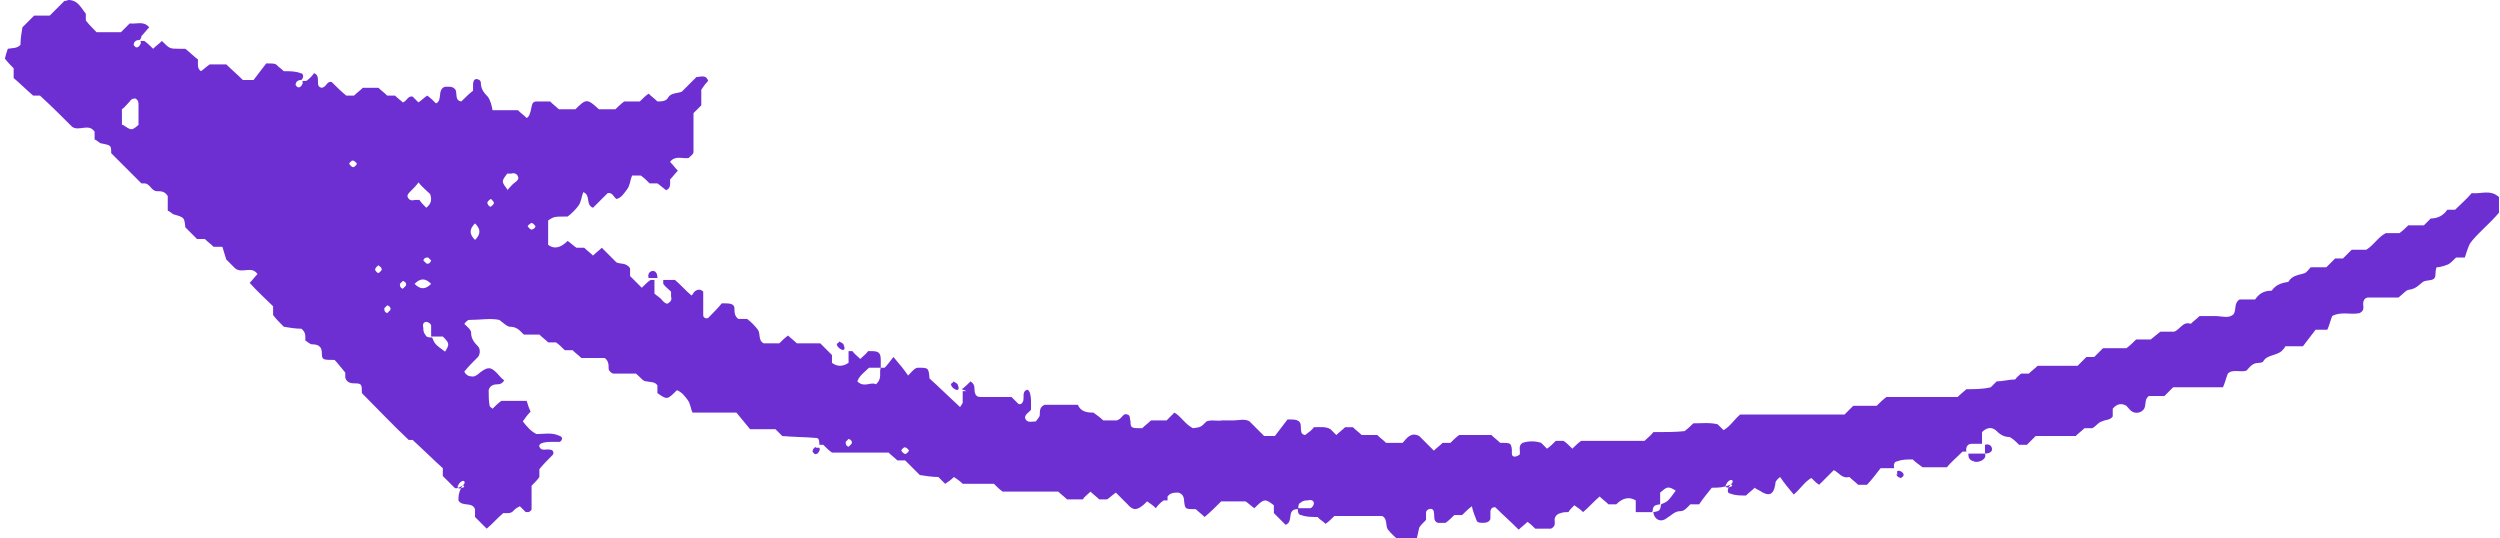 <?xml version="1.0" encoding="UTF-8"?>
<svg xmlns="http://www.w3.org/2000/svg" version="1.1" viewBox="0 0 256.3 55.2">
  <defs>
    <style>
      .cls-1 {
        fill: #6e2fd2;
      }
    </style>
  </defs>
  <!-- Generator: Adobe Illustrator 28.7.1, SVG Export Plug-In . SVG Version: 1.2.0 Build 142)  -->
  <g>
    <g id="Layer_1">
      <g>
        <path class="cls-1" d="M98.6,39.9c.3-.2.6-.5.9-.8.3.2.4.4.4.7,0,.5.1.9.6.9,1.1,0,2.2,0,3.2,0,.3.3.5.5.7.7.2.1.4,0,.5-.3.1-.4-.1-.9.3-1.1.3-.2.5.4.5,1.2,0,.3,0,.6,0,.8-.2.3-.7.5-.6.9.2.5.7.3,1.1.3.1-.2.4-.4.4-.7,0-.4,0-.8.5-1h3.4c.3.7.9.8,1.6.8.4.3.7.5,1,.8.6,0,1.1,0,1.4,0,.6-.2.6-.8,1.1-.6.3.1.2.4.3.7,0,.7.1.7,1.2.7.3-.3.6-.5.9-.8h1.6c.3-.3.6-.6.8-.8.7.4,1.1,1.2,1.9,1.6.8-.1.8-.1,1.4-.7.5-.2,1.1,0,1.6-.1.4,0,.8,0,1.2,0,.5,0,1.1-.2,1.6.1.5.5,1,1,1.5,1.5h1.1c.4-.5.9-1.2,1.3-1.7.5,0,.8,0,1,.1.5.2.3.7.4,1.1,0,.3.3.4.4.4.4-.3.7-.5.9-.8.6,0,1.2-.1,1.7.2.2.2.4.4.6.6.3-.3.6-.5.9-.8h.8c.3.3.6.5.9.8h1.6c.3.3.6.5.9.8h1.7c.5-.6.9-1.1,1.7-.7.5.5,1,1,1.5,1.5.3-.3.6-.5.9-.8h.8c.3-.3.6-.6.9-.8h3.3c.3.3.6.5.9.8,1.1,0,1.1,0,1.2.7,0,.1,0,.3,0,.4,0,.4.4.4.8.1.1-.4-.2-.9.3-1.2.6-.2,1.3-.2,1.9,0,.2.2.4.4.6.6.3-.2.6-.5.9-.8h.8c.3.2.6.5.9.8.3-.3.6-.6.9-.8h6.5c.4-.4.7-.6.9-.9,1.2,0,2.3,0,3.2-.1.4-.3.7-.6.9-.8.9,0,1.7-.1,2.5.1.2.2.4.4.6.6.7-.4,1.1-1.1,1.7-1.6,3.6,0,7.2,0,10.7,0,.3-.3.6-.6.9-.9h2.4c.3-.3.6-.6,1-.9h7.3c.4-.4.7-.6.9-.8.9,0,1.7,0,2.5-.2.2-.2.4-.4.6-.6.6,0,1.3-.2,1.9-.2.2-.3.4-.4.6-.6.3,0,.5,0,.8,0,.3-.3.6-.5.9-.8h4.1c.3-.3.6-.6.9-.9h.8c.3-.3.6-.6.9-.9h2.4c.4-.3.7-.6,1-.9h1.5c.4-.3.7-.6,1-.8.5,0,.9,0,1.4,0,.6-.2.9-1.1,1.7-.8.3-.3.6-.5.9-.8.5,0,1.1,0,1.6,0,.7,0,1.4.3,1.9-.2.3-.5,0-1.1.6-1.5h1.6c.4-.6.9-.9,1.7-.9.4-.6,1-.8,1.7-.9.4-.7,1.1-.7,1.7-.9.2-.1.4-.4.6-.6h1.6c.3-.3.6-.6.9-.9h.8c.3-.3.6-.6.9-.9h1.5c.8-.5,1.2-1.3,2-1.7h1.4c.4-.3.7-.6.9-.8.7,0,1.2,0,1.6,0,.3-.3.5-.5.7-.7.7,0,1.3-.3,1.7-.9.3,0,.5,0,.8,0,.6-.6,1.2-1.1,1.7-1.7,1,.1,1.9-.4,2.8.4v1.6c-1,1.2-2.3,2.2-3,3.2-.3.7-.4,1.1-.5,1.4h-.9c-.3.3-.6.6-.8.7-.5.2-.9.3-1.2.3-.2.5,0,1-.3,1.2-.3.2-.8.1-1.1.3-.4.3-.7.7-1.4.8-.3,0-.6.4-1.1.8-.9,0-2,0-3.1,0-.4,0-.6.4-.5.9,0,.3,0,.5-.4.7-.9.2-1.9-.2-2.8.3-.2.5-.3,1-.5,1.4h-1.2c-.4.5-.9,1.2-1.3,1.7h-1.8c-.1.2-.2.3-.3.4-.5.6-1.6.4-2,1.2,0,0-.2.1-.4.1-.7,0-.9.4-1.3.8-.6.2-1.4-.2-1.9.3-.2.5-.3,1-.5,1.4h-5.1c-.3.3-.6.6-.9.9h-1.6c-.4.3-.3.7-.4,1.1-.1.5-.8.8-1.3.5-.2-.1-.4-.4-.6-.6-.5-.3-1-.2-1.4.3v.8c-.3.4-.7.3-1.1.5-.4.1-.6.5-1,.7-.2,0-.5,0-.8,0-.3.3-.6.5-.9.8h-4.1c-.3.3-.6.6-.9.9h-.8c-.3-.3-.7-.7-1-.8-.6,0-1-.3-1.4-.7-.5-.4-1-.2-1.4.2v1.2c-.4,0-.8,0-1.1,0-.4,0-.6.4-.5.8-.1,0-.3,0-.4,0-.6.6-1.2,1.1-1.6,1.6h-2.5c-.4-.3-.7-.5-1-.8-.6,0-1.1,0-1.6.2-.3,0-.4.4-.3.7h-1.4c-.4.5-.9,1.2-1.4,1.7-.4,0-.7,0-.9,0-.3-.3-.6-.5-.9-.8-.8.2-1.1-.5-1.6-.7-.5.5-1,1-1.5,1.5-.3-.2-.5-.4-.8-.7-.7.4-1.1,1.1-1.8,1.7-.5-.6-1-1.2-1.4-1.8-.4.3-.5.5-.5.8-.2,1.1-.7,1.2-1.6.6-.2-.1-.4-.2-.5-.3-.3.3-.6.5-.9.8-.6,0-1.1,0-1.6-.2-.3,0-.4-.4,0-.9.4-.3.2-.5.1-.5-.2,0-.4.2-.5.4-.2.3,0,.5.4.3.2,0,.3-.3,0-.2-.8.3-1.2.3-1.9.3-.4.5-.9,1.1-1.3,1.7-.5,0-.7,0-.9,0-.3.3-.6.7-1,.7-.6,0-.9.4-1.4.7-.6.5-1.3.2-1.4-.6.7-.1.7-.2.8-.8.7-.3.7-.3,1.5-1.4-.8-.5-.9-.4-1.6.2v1.2c-.7.1-.7.2-.8.8h-1.7c0-.4,0-.8,0-1.2q-1-.6-2,.4c-.3,0-.5,0-.8,0-.3-.3-.6-.5-.9-.8-.6.5-1.1,1.1-1.7,1.6-.3-.3-.6-.5-.9-.7-.3.3-.5.5-.6.7-.3,0-.5,0-.8.1-.4.1-.7.4-.6.9,0,.3,0,.5-.4.7h-1.6c-.2-.2-.5-.5-.8-.7-.3.3-.6.5-.9.8-.8-.8-1.6-1.5-2.4-2.3-.2,0-.4,0-.5.4,0,.3,0,.6,0,.8-.1.3-.4.4-.7.4-.3,0-.6,0-.7-.2-.2-.5-.4-1-.5-1.5-.4.3-.7.6-1,.9h-.8c-.3.3-.6.6-.9.8-.3,0-.6,0-.8,0-.5-.2-.3-.7-.4-1.1,0-.3-.3-.4-.5-.3-.1,0-.3.2-.3.3,0,.3,0,.5,0,.8-.3.3-.6.6-.7.8-.1.5-.2.9-.3,1.3h-1.8c-.3-.3-.7-.6-1.1-1.1-.3-.4,0-1.1-.6-1.4h-4.9c-.3.3-.6.6-.9.8-.3-.3-.7-.5-.8-.7-.7,0-1.2,0-1.7-.2-.3,0-.4-.4-.3-.7.4,0,.8,0,1.2,0,.2,0,.4-.3.4-.5,0-.3-.3-.4-.6-.3-.2,0-.5,0-.7.2-.3.1-.3.4-.3.7-.3,0-.5,0-.7.3-.2.4,0,1.1-.6,1.3-.4-.4-.8-.8-1.2-1.2v-.8c-.9-.7-1-.7-2,.3-.3-.2-.6-.5-.9-.7h-2.5c-.5.5-1.1,1.1-1.7,1.6-.3-.3-.6-.5-.9-.8-1.1,0-1.1,0-1.2-.8,0-.5-.2-.8-.6-.9-.4,0-.8,0-1.1.4,0,0,0,.3,0,.4-.1,0-.3,0-.4,0-.3.2-.6.5-.8.8-.3-.3-.6-.5-.9-.7-.1.1-.2.2-.3.3-.7.6-1.1.7-1.7,0-.4-.4-.8-.8-1.2-1.2-.3.2-.6.5-.9.7-.2,0-.5,0-.8,0-.3-.3-.6-.5-.9-.8-.3.3-.6.5-.8.8h-1.6c-.3-.3-.6-.5-.9-.8h-5.7c-.3-.2-.6-.5-.9-.8h-3.2c-.3-.3-.6-.5-.9-.7-.3.3-.6.5-.9.7-.3-.3-.5-.5-.7-.7-.6,0-1.3-.1-1.9-.2-.5-.5-1-1-1.5-1.5-.3,0-.5,0-.8,0-.3-.3-.6-.5-.9-.8h-5.8c-.3-.2-.6-.5-.9-.8,0,0-.3,0-.4,0,0-.3,0-.7-.3-.7-1.2-.1-2.4-.1-3.5-.2-.3-.3-.5-.5-.7-.7h-2.6c-.4-.5-1-1.2-1.4-1.7h-4.5c-.2-.4-.2-.9-.5-1.3-.3-.4-.6-.8-1.1-1-1,1-1,1-2,.3v-.8c-.3-.4-.7-.3-1.1-.4-.4,0-.6-.4-1.1-.8-.6,0-1.5,0-2.3,0-.2,0-.5-.3-.5-.5,0-.4,0-.8-.4-1.1h-2.4c-.3-.3-.6-.5-.9-.8h-.8c-.3-.3-.6-.6-.9-.8-.3,0-.6,0-.8,0-.3-.3-.6-.5-.9-.8h-1.6c-.4-.4-.7-.8-1.4-.8-.3,0-.7-.4-1.1-.7-.9-.2-2,0-3.1,0-.2,0-.4.3-.5.4.3.3.7.6.7.9,0,.6.3,1,.7,1.4.3.3.2.9,0,1.1-.5.5-1,1-1.4,1.5.2.4.5.5.9.5.2,0,.5-.2.7-.4.8-.6,1.1-.6,1.7,0,.3.3.5.6.8.8-.2.3-.4.4-.7.4-.5,0-.8.2-.9.6,0,.5,0,1.1.1,1.6,0,.1.2.2.3.3.3-.3.6-.6.9-.8h2.6c.1.3.2.7.4,1.1-.3.3-.6.7-.8,1,.4.5.8,1,1.4,1.3.8,0,1.6-.2,2.4.2.3.1.3.4,0,.6-.1,0-.3,0-.4,0-.1,0-.3,0-.4,0-1,0-1.4.2-1.3.5.2.5.7.2,1.1.3.3,0,.4.3.3.5-.5.5-1,1-1.4,1.5,0,.3,0,.5,0,.8-.2.3-.5.6-.8.9,0,.8,0,1.6,0,2.4,0,.1-.1.2-.3.3,0,0-.2,0-.3,0-.2-.2-.4-.4-.6-.6-.2.1-.4.2-.6.4-.3.4-.7.3-1.1.3-.6.5-1.1,1.1-1.7,1.6-.4-.4-.8-.8-1.2-1.2,0-.3,0-.5,0-.8-.3-.8-1.3-.2-1.7-.9,0-.4,0-.8.4-1.5.4-.3.2-.5.1-.5-.2,0-.4.2-.5.4-.2.3,0,.5.4.3.2,0,.3-.3,0-.2-.5.3-.7.3-.8.2-.4-.4-.8-.8-1.2-1.2,0-.3,0-.5,0-.8-1-.9-2-1.9-3.1-2.9,0,0-.3,0-.4,0-1.7-1.6-3.2-3.2-4.8-4.8,0-.9,0-1-.8-1-.5,0-.8-.2-.9-.6,0-.2,0-.5,0-.5-.5-.6-.8-1-1.1-1.3-1.2,0-1.3,0-1.3-.7,0-.7-.4-.9-1-.9-.2,0-.4-.2-.7-.4,0-.4.1-.8-.4-1.2-.6,0-1.2-.1-1.8-.2-.4-.4-.8-.8-1.1-1.2,0-.3,0-.6,0-.9-.8-.8-1.6-1.5-2.4-2.4.3-.3.5-.6.8-.9-.6-.9-1.6,0-2.3-.6-.3-.3-.7-.7-.9-.9-.2-.6-.3-1-.4-1.3-.4,0-.6,0-.9,0-.3-.3-.6-.5-.9-.8h-.8c-.4-.4-.8-.8-1.2-1.2-.1-1-.1-1-1.1-1.3-.2,0-.4-.3-.7-.4v-1.5c-.3-.5-.7-.5-1.1-.5-.6,0-.7-.8-1.3-.8-.1,0-.3,0-.3,0-1-1-2-2-3.1-3.1,0-.8,0-.8-1-1-.2,0-.4-.3-.7-.4v-.8c-.6-.9-1.6,0-2.3-.5-1.1-1.1-2.1-2.1-3.3-3.2-.2,0-.5,0-.7,0-.7-.6-1.4-1.3-2-1.8,0-.5,0-.8,0-1-.3-.3-.6-.6-.9-1,.1-.4.2-.7.3-1,.5-.1.9,0,1.3-.4,0-.6.1-1.2.2-1.8.4-.4.8-.8,1.2-1.2h1.6c.5-.5,1-1,1.5-1.5,0,0,.2,0,.4-.1,1,0,1.3.8,1.8,1.4,0,.3,0,.5,0,.7.4.5.8.9,1.1,1.2h2.5c.3-.3.6-.6.9-.9.7.1,1.4-.3,2,.4-.3.3-.5.6-.8.9,0,0,0,.3-.2.4-.3,0-.4.1-.5.2,0,0-.1.2-.1.3.2.3.3.3.5.2.2-.2.3-.4.2-.6,0,0-.2,0-.2,0,.3,0,.5,0,.6,0,.3.2.6.5.9.8.3-.3.6-.5.9-.8.8.8.8.8,1.8.8.3,0,.5,0,.6,0,.5.4.9.8,1.3,1.1,0,.5-.1.9.3,1.2.3-.2.6-.5.9-.7h1.7c.5.5,1.1,1,1.7,1.6h1.1c.4-.5.9-1.2,1.3-1.7.5,0,.8,0,1,.1.3.3.6.5.8.7.7,0,1.2,0,1.7.2.3,0,.4.4.1.7-.3,0-.4.1-.5.2,0,0-.1.2-.1.3.2.3.3.3.5.2.2-.2.3-.4.2-.6,0,0-.2,0-.2,0,.3,0,.5,0,.6,0,.3-.2.6-.5.8-.8.8.3,0,1.4.8,1.5.5-.1.5-.7,1-.6.5.5,1,1,1.5,1.4.3,0,.5,0,.8,0,.3-.3.6-.5.9-.8h1.6c.3.3.6.5.9.8.3,0,.6,0,.8,0,.3.3.6.5.8.7.4-.1.5-.7,1-.6.2.2.4.4.6.6.3-.2.6-.5.9-.7.3.2.6.5.9.8.7-.3.1-1.4.9-1.7.4,0,.8-.1,1.1.3.2.4-.1,1.1.6,1.2.4-.4.8-.8,1.2-1.1,0-.2,0-.3,0-.5,0-.3,0-.6.3-.7.2,0,.5.1.5.4,0,.6.3,1,.7,1.4.3.4.4.9.5,1.4h2.6c.3.3.6.5.9.8.3-.2.3-.4.4-.7.2-1,.2-1,.9-1,.4,0,.8,0,1.1,0,.4.4.7.6.9.8h1.7c1.1-1.1,1.2-1.1,2.4,0h1.7c.2-.2.5-.5.9-.8h1.6c.3-.3.6-.6.9-.8.3.3.6.5.9.8.4,0,.9,0,1.1-.4.3-.5.9-.4,1.4-.6.5-.5,1-1,1.5-1.5.4,0,1-.3,1.2.4-.3.3-.5.6-.7.9,0,.7,0,1.2,0,1.6-.3.3-.5.5-.8.8,0,1.3,0,2.6,0,4,0,.2-.3.4-.5.6-.6.1-1.4-.3-1.9.4.3.3.5.6.8.9-.3.3-.5.6-.8.9,0,.4.1.9-.4,1.1-.3-.2-.6-.5-.9-.7h-.8c-.3-.3-.6-.6-.9-.8h-.9c-.2.5-.2,1-.5,1.4-.3.4-.6.9-1.1,1-.3-.2-.4-.7-.9-.6-.5.5-1,1-1.5,1.5-.8-.3-.2-1.3-1-1.6-.2.5-.2,1-.5,1.4-.3.4-.7.8-1.1,1.1-1.4,0-1.4,0-2,.4v2.5q.9.7,2-.4c.3.2.6.5.9.7.2,0,.5,0,.8,0,.3.3.6.5.9.8.3-.3.6-.5.9-.8.5.5,1,1,1.5,1.5.4.2,1,0,1.4.6v.8c.4.4.8.8,1.2,1.2.3-.3.6-.6.9-.8,0,0,.3,0,.4,0v1.4c.2.2.6.4.8.7.2.2.4.4.6.3.3-.2.4-.4.3-.7,0-.1,0-.3,0-.5-.2-.2-.6-.5-.8-.8,0,0,0-.3,0-.4.4,0,.8,0,1.2,0,.6.5,1.1,1.1,1.7,1.6.2-.2.2-.3.3-.4q.5-.4.9,0c0,.8,0,1.6,0,2.4,0,.3.3.4.5.3.5-.5,1-1,1.4-1.5.1,0,.3,0,.4,0,.5,0,.9.1.9.5,0,.4,0,.8.4,1.1.3,0,.5,0,.9,0,.4.3.8.7,1.1,1.1.3.4,0,1.1.6,1.4h1.6c.3-.3.6-.6.9-.8.3.3.6.5.9.8h2.4c.4.4.8.8,1.2,1.2v.8q.8.6,1.7,0v-1.2c.1,0,.2,0,.4,0,.2.3.5.5.8.8.3-.3.6-.5.8-.8.1,0,.2,0,.4,0,.7,0,.9.2.9.9,0,.3,0,.5,0,.8-.4,0-.8,0-1.2,0-.4.4-1,.8-1.2,1.4.7.7,1.4,0,1.9.3.7-.6.3-1.2.5-1.7,0,0,.3,0,.4,0,.3-.3.5-.6.9-1.1.6.7,1.1,1.3,1.5,1.9.4-.4.7-.8,1-.8,1.1,0,1.1,0,1.2,1.1,1,.9,1.9,1.8,3.2,3-.2,0,0-.1.2-.5,0-.4,0-.8,0-1.2.1,0,.3,0,.4,0ZM45.6,36.1c.5-.8.5-.9-.2-1.6h-1.2c0-.4,0-.8,0-1.1,0-.2-.3-.4-.5-.4-.3,0-.4.3-.3.6,0,.2,0,.5.2.7.1.3.4.3.7.3.3.7.3.7,1.4,1.5ZM12.6,12.8c.9.6.9.6,1.6,0,0-.7,0-1.3,0-2,0-.3,0-.5-.3-.7-.2,0-.4,0-.6.3-.3.3-.5.6-.8.8v1.6ZM43.7,21.3c.5-.4.6-.8.4-1.4-.4-.4-.8-.7-1.2-1.2-.2.3-.5.6-.8.9-.2.2-.4.4-.3.6.1.3.4.4.7.3.1,0,.3,0,.5,0,.2.3.5.6.7.8ZM52,19.5c.3-.3.5-.6.8-.8.3-.2.4-.4.3-.6-.1-.3-.4-.4-.7-.3-.1,0-.3,0-.4,0-.6.8-.6.8,0,1.6ZM48.7,22.9c-.6.6-.6,1.1,0,1.7.6-.6.6-1.1,0-1.7ZM44.2,29.1c-.6-.6-1.1-.6-1.7,0,.6.6,1.1.6,1.7,0ZM92.7,45.9c-.1,0-.3.2-.3.3.2.3.4.4.5.3.1,0,.2-.2.3-.3-.2-.3-.4-.4-.6-.3ZM87,45.8s.2-.2.3-.3c.1-.2,0-.4-.3-.5,0,0-.2.2-.3.3,0,.2,0,.4.3.5ZM54.1,23.2c.2.3.4.4.5.3.1,0,.3-.2.3-.3-.2-.3-.4-.4-.5-.3,0,0-.3.2-.3.3ZM50.3,20.4c-.3.2-.4.4-.3.5,0,.1.2.3.3.3.3-.2.4-.4.3-.5,0,0-.2-.3-.3-.3ZM43.4,26.7s.2.2.3.3c.2.1.4,0,.5-.3,0,0-.2-.2-.3-.3-.2,0-.4,0-.5.3ZM41.3,29.6s.2-.2.3-.3c.1-.2,0-.4-.3-.5,0,0-.2.2-.3.3,0,.2,0,.4.3.5ZM39.7,32.1s.2-.2.3-.3c.1-.2,0-.4-.3-.5,0,0-.2.2-.3.3,0,.2,0,.4.3.5ZM38.5,27.7c0,.1.2.3.3.3.3-.2.4-.4.3-.5,0-.1-.2-.2-.3-.3-.3.2-.4.4-.3.6ZM36.1,16.5c-.1,0-.3.2-.3.3.2.3.4.4.5.3.1,0,.2-.2.3-.3-.2-.3-.4-.4-.6-.3Z"/>
        <path class="cls-1" d="M201.8,46.5c0,.3,0,.5.3.7.4.2.7.2,1.1,0,.3-.2.4-.4.3-.7h-1.7Z"/>
        <path class="cls-1" d="M203.5,46.5c.6,0,.8-.3.7-.6-.1-.3-.4-.4-.7-.3v.8Z"/>
        <path class="cls-1" d="M194.4,48.6c0,.1.1.2.2.3,0,0,.2.1.3.1.3-.2.3-.3.2-.5-.2-.2-.4-.3-.6-.2,0,0,0,.2,0,.4Z"/>
        <path class="cls-1" d="M97.7,39.2s-.3.2-.2.2c0,.2.2.4.4.5.3.2.5,0,.3-.4,0-.2-.3-.3-.5-.4Z"/>
        <path class="cls-1" d="M86,35.1s-.3.2-.2.2c0,.2.2.4.4.5.3.2.5,0,.3-.4,0-.2-.3-.3-.5-.4Z"/>
        <path class="cls-1" d="M83.7,45.8c-.1,0-.2.1-.3.2,0,0-.1.2-.1.3.2.3.3.3.5.2.2-.2.3-.4.2-.6,0,0-.2,0-.4,0Z"/>
        <path class="cls-1" d="M67.4,28.5c0-.6-.3-.8-.6-.7-.3.1-.4.4-.3.7h.8Z"/>
      </g>
    </g>
  </g>
</svg>